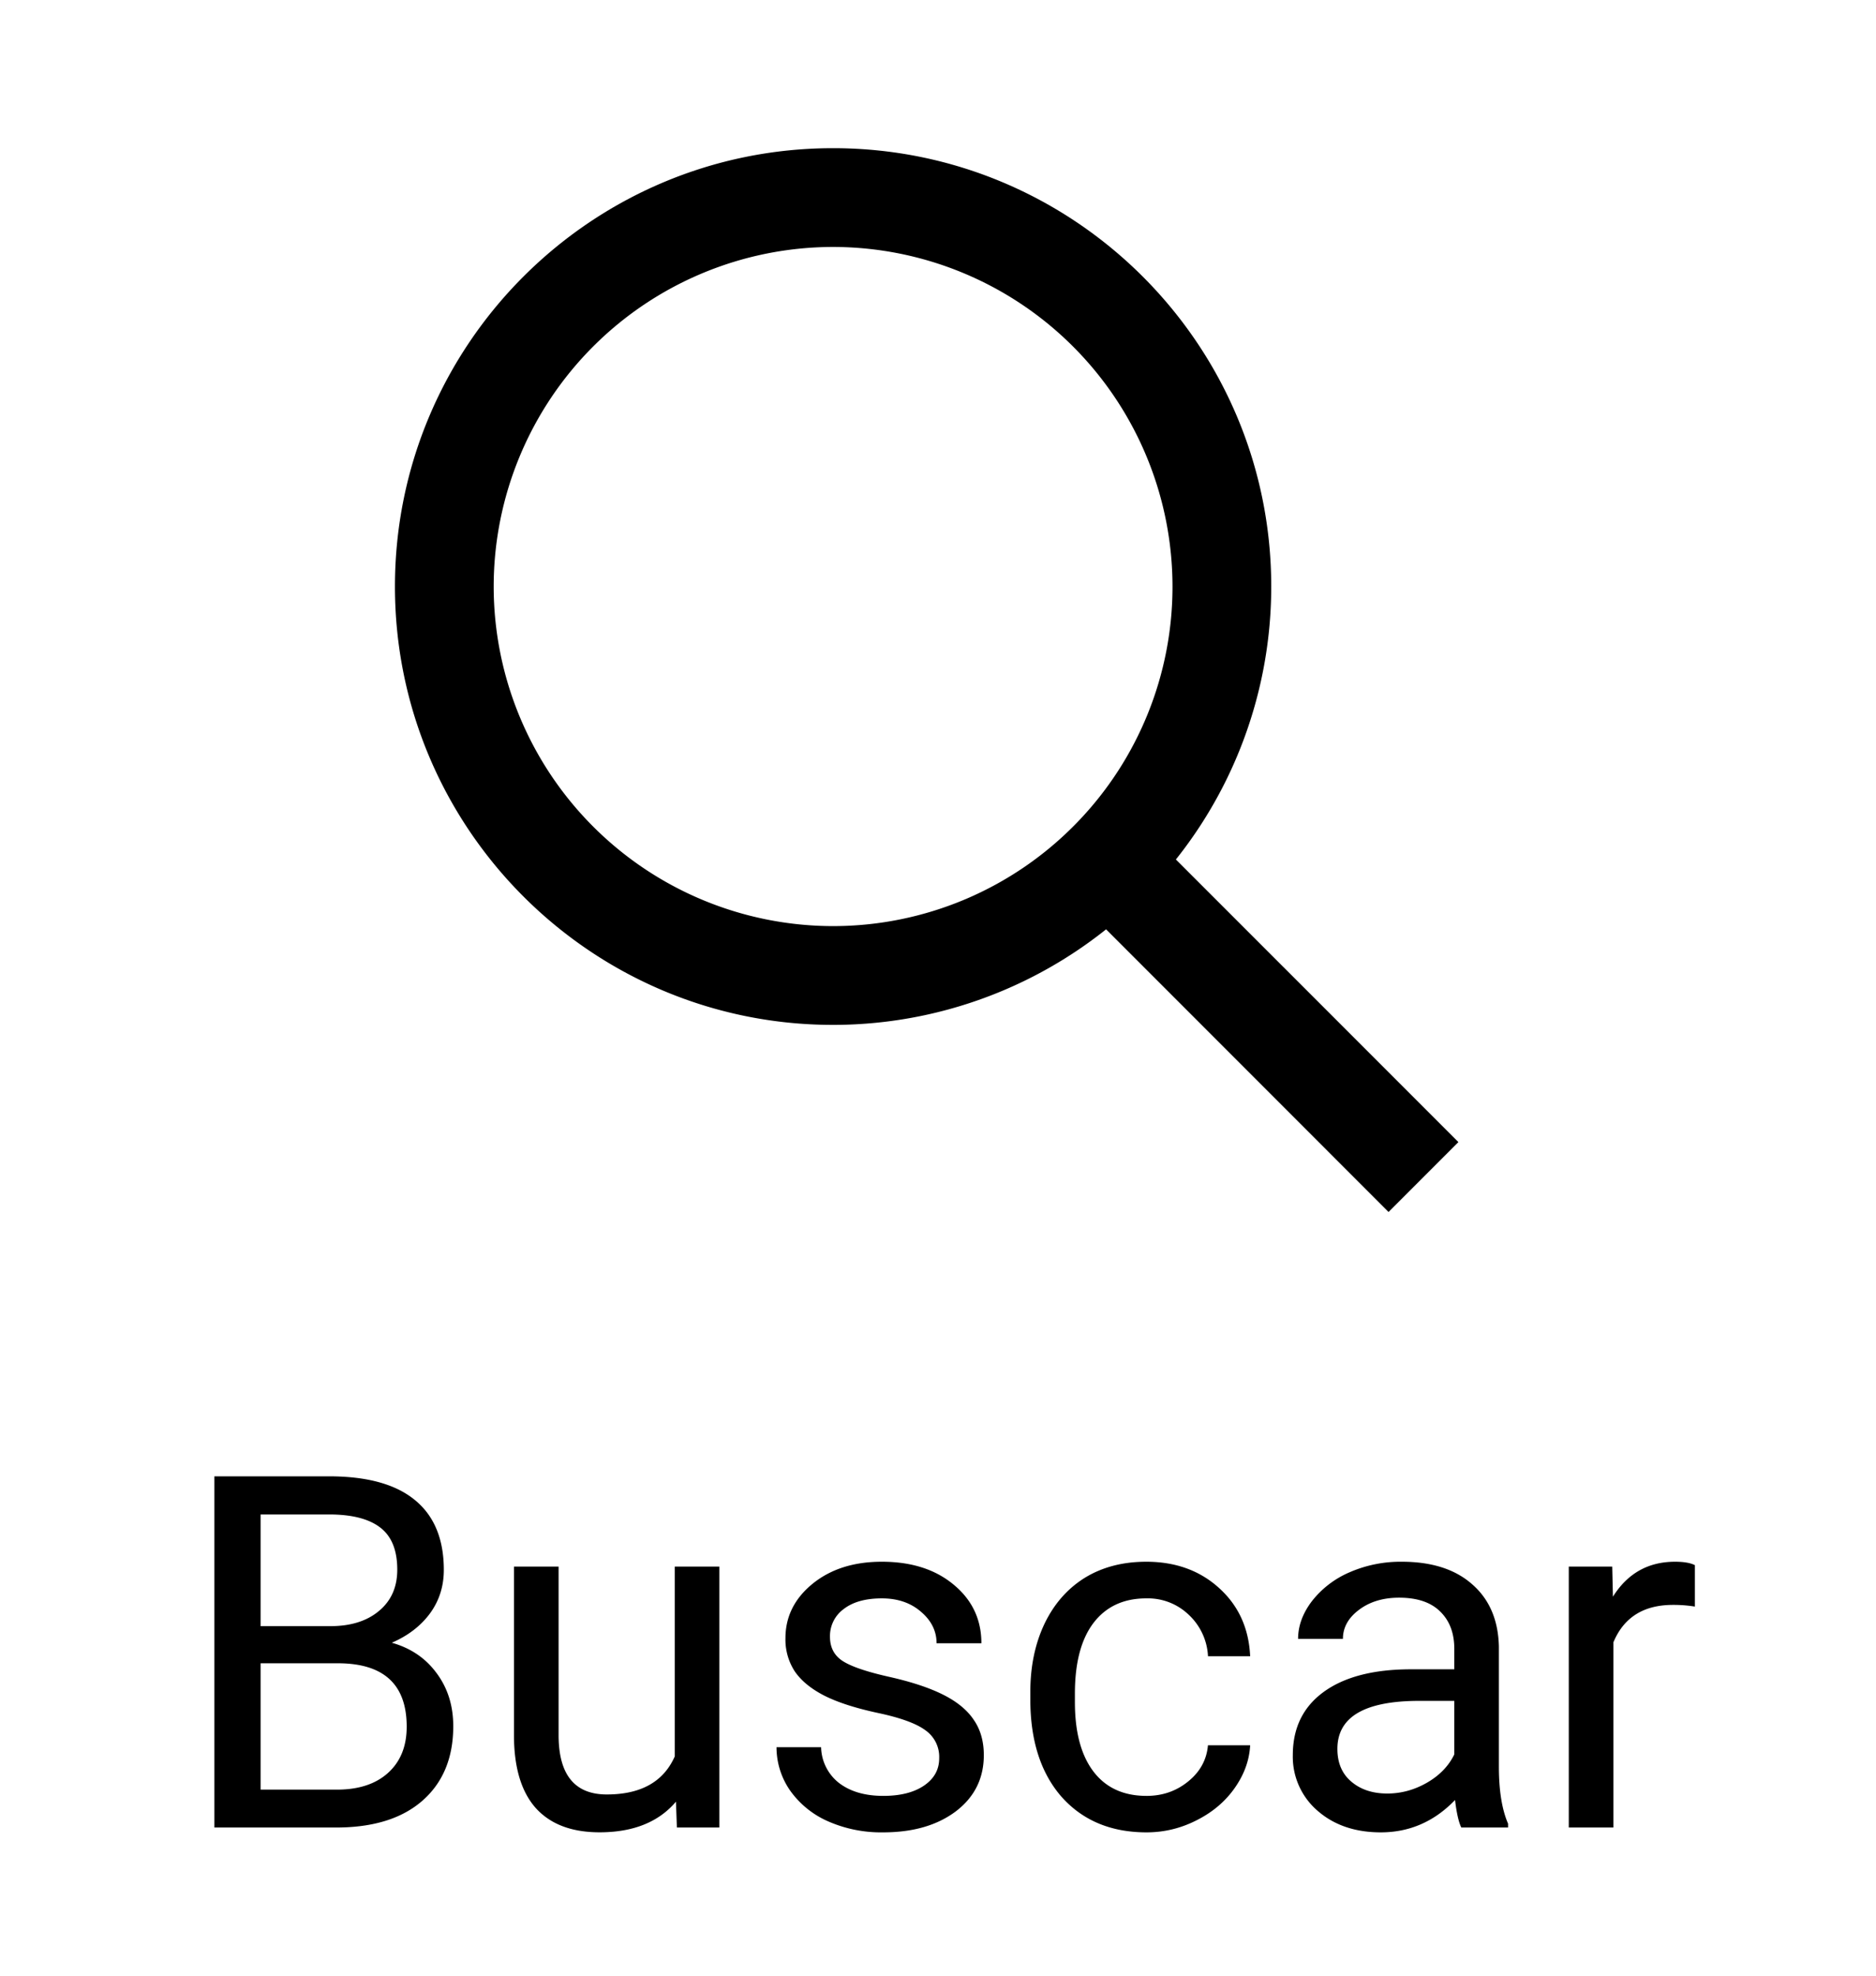 <svg width="38" height="40" viewBox="0 0 38 40" fill="none" xmlns="http://www.w3.org/2000/svg">
    <path fill-rule="evenodd" clip-rule="evenodd" d="M16.875 5A6.88 6.88 0 0 0 10 11.875a6.88 6.88 0 0 0 6.875 6.875 6.874 6.874 0 0 0 4.94-2.095 6.867 6.867 0 0 0 1.935-4.78A6.88 6.88 0 0 0 16.875 5zM8 11.875C8 6.978 11.978 3 16.875 3s8.875 3.978 8.875 8.875a8.867 8.867 0 0 1-2.495 6.168l-.003.003a8.874 8.874 0 0 1-6.377 2.704C11.978 20.75 8 16.772 8 11.875z" fill="#000"/>
    <path fill-rule="evenodd" clip-rule="evenodd" d="m23.707 17.29 5.834 5.833-1.415 1.415-5.833-5.834 1.414-1.414z" fill="#000"/>
    <path d="M4.342 37v-7.11h2.324c.771 0 1.35.16 1.738.48.39.318.586.79.586 1.415 0 .332-.094.627-.283.884-.189.254-.446.45-.771.59.384.108.686.313.908.616.224.3.337.658.337 1.074 0 .638-.207 1.14-.62 1.504-.414.365-.998.547-1.753.547H4.342zm.937-3.325v2.558h1.548c.436 0 .78-.112 1.03-.336.254-.228.381-.54.381-.938 0-.856-.465-1.284-1.396-1.284H5.279zm0-.752h1.416c.41 0 .738-.103.982-.308.247-.205.37-.483.37-.835 0-.39-.113-.674-.341-.85-.228-.178-.574-.268-1.04-.268H5.279v2.26zm8.413 3.554c-.351.414-.867.62-1.547.62-.564 0-.993-.162-1.29-.488-.293-.328-.44-.813-.444-1.455v-3.437h.904v3.413c0 .8.325 1.201.976 1.201.69 0 1.15-.257 1.377-.771v-3.843h.903V37h-.86l-.019-.523zm5.332-.878a.657.657 0 0 0-.278-.567c-.182-.136-.503-.254-.962-.351-.456-.098-.819-.215-1.089-.352-.267-.137-.465-.3-.595-.488a1.18 1.18 0 0 1-.19-.674c0-.433.181-.8.546-1.099.368-.3.837-.449 1.406-.449.6 0 1.084.155 1.455.464.375.31.562.705.562 1.187h-.908c0-.248-.106-.461-.318-.64-.208-.18-.472-.269-.79-.269-.33 0-.587.072-.772.215a.676.676 0 0 0-.279.562c0 .218.087.382.26.493.172.11.483.216.932.317.452.101.819.222 1.098.362.28.14.487.309.62.507.137.196.206.435.206.718 0 .472-.19.851-.567 1.138-.377.283-.867.425-1.47.425a2.66 2.66 0 0 1-1.122-.225 1.85 1.85 0 0 1-.767-.625 1.533 1.533 0 0 1-.273-.874h.903a.946.946 0 0 0 .361.723c.228.175.527.263.899.263.341 0 .615-.068.82-.205.208-.14.312-.325.312-.556zm4.2.761c.322 0 .604-.097.844-.293.241-.195.375-.44.4-.732h.855c-.016.303-.12.59-.312.864s-.45.492-.772.654c-.319.163-.657.245-1.015.245-.72 0-1.293-.24-1.72-.718-.422-.482-.634-1.14-.634-1.973v-.151c0-.514.095-.972.283-1.372.19-.4.46-.712.81-.933.356-.221.774-.332 1.256-.332.592 0 1.084.178 1.474.532.394.355.604.816.63 1.382h-.854a1.231 1.231 0 0 0-.39-.84 1.194 1.194 0 0 0-.86-.332c-.46 0-.816.166-1.07.498-.25.33-.376.806-.376 1.431v.17c0 .61.126 1.078.376 1.407.251.329.61.493 1.075.493zM29.6 37c-.052-.104-.095-.29-.127-.557-.42.437-.922.655-1.504.655-.521 0-.95-.147-1.284-.44a1.44 1.44 0 0 1-.498-1.123c0-.55.208-.976.625-1.28.42-.305 1.009-.458 1.767-.458h.879v-.415c0-.316-.094-.567-.283-.752-.189-.189-.467-.283-.835-.283-.322 0-.593.081-.81.244-.219.163-.328.36-.328.59h-.908c0-.263.093-.517.278-.761a1.93 1.93 0 0 1 .762-.586 2.58 2.58 0 0 1 1.06-.215c.608 0 1.085.153 1.43.46.345.302.524.72.537 1.254v2.432c0 .485.062.87.186 1.157V37H29.6zm-1.5-.688c.284 0 .552-.074.806-.22.254-.147.438-.337.552-.572v-1.084h-.708c-1.107 0-1.66.324-1.66.972 0 .283.094.505.283.664.189.16.431.24.728.24zm6.231-3.785a2.716 2.716 0 0 0-.444-.034c-.593 0-.995.252-1.206.757V37h-.904v-5.283h.88l.014.61c.296-.472.716-.708 1.26-.708.175 0 .309.023.4.069v.84z" fill="#000"/>
</svg>
